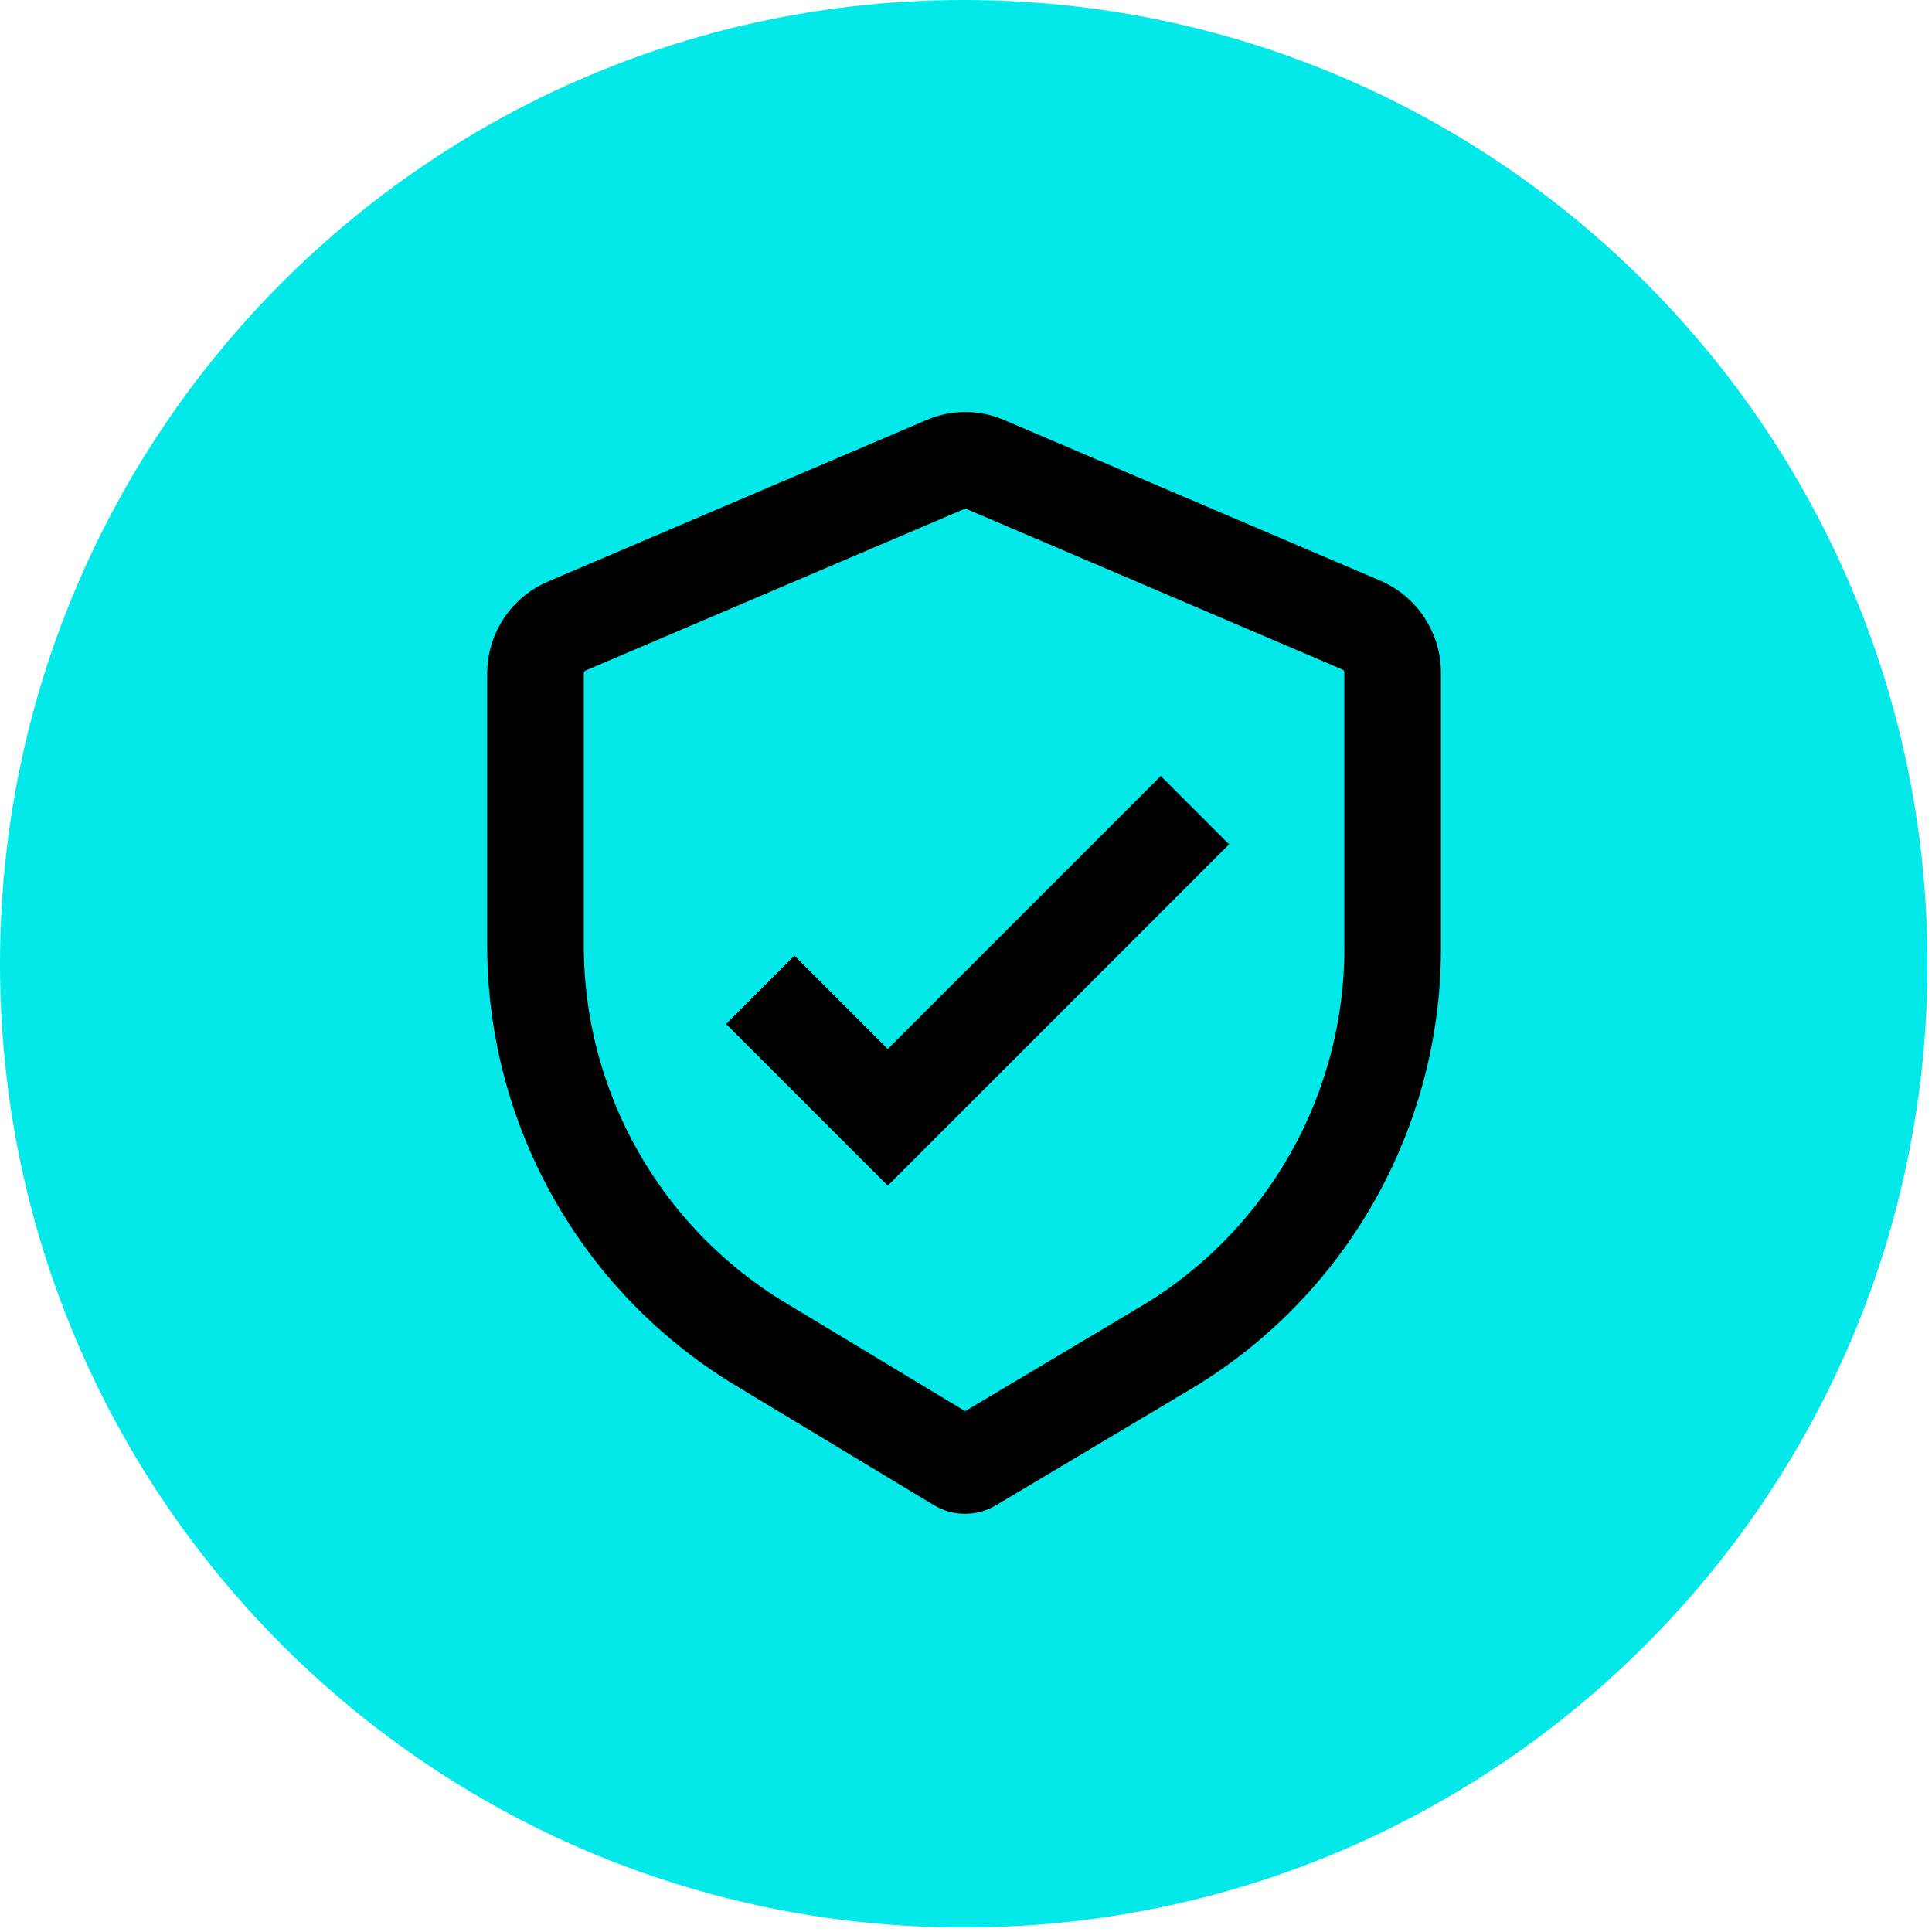 <svg viewBox="0 0 60 60" fill="none" xmlns="http://www.w3.org/2000/svg">
  <g clip-path="url(#clip0_317_13663)">
    <path
      d="M29.93 59.86C46.46 59.86 59.86 46.46 59.86 29.93C59.86 13.4 46.46 0 29.93 0C13.4 0 0 13.4 0 29.93C0 46.46 13.4 59.86 29.93 59.86Z"
      fill="#03E8E8" />
    <path
      d="M43.25 20.95V29.46C43.248 31.95 42.603 34.398 41.376 36.565C40.15 38.733 38.384 40.546 36.25 41.83L30.16 45.46C30.103 45.495 30.037 45.513 29.97 45.513C29.903 45.513 29.837 45.495 29.78 45.46L23.63 41.75C21.497 40.465 19.732 38.652 18.505 36.485C17.279 34.317 16.633 31.87 16.63 29.38V20.91C16.631 20.592 16.726 20.281 16.904 20.018C17.082 19.754 17.335 19.549 17.63 19.43L29.35 14.43C29.548 14.341 29.763 14.295 29.98 14.295C30.197 14.295 30.412 14.341 30.61 14.43L42.32 19.43C42.607 19.564 42.849 19.779 43.014 20.05C43.18 20.32 43.262 20.633 43.25 20.95V20.95Z"
      stroke="black" stroke-width="3" stroke-miterlimit="10" />
    <path d="M23.61 30.74L27.57 34.7L37.11 25.16" stroke="black" stroke-width="3"
      stroke-miterlimit="10" />
  </g>
  <defs>
    <clipPath id="clip0_317_13663">
      <rect width="59.86" height="59.86" fill="white" />
    </clipPath>
  </defs>
</svg>
